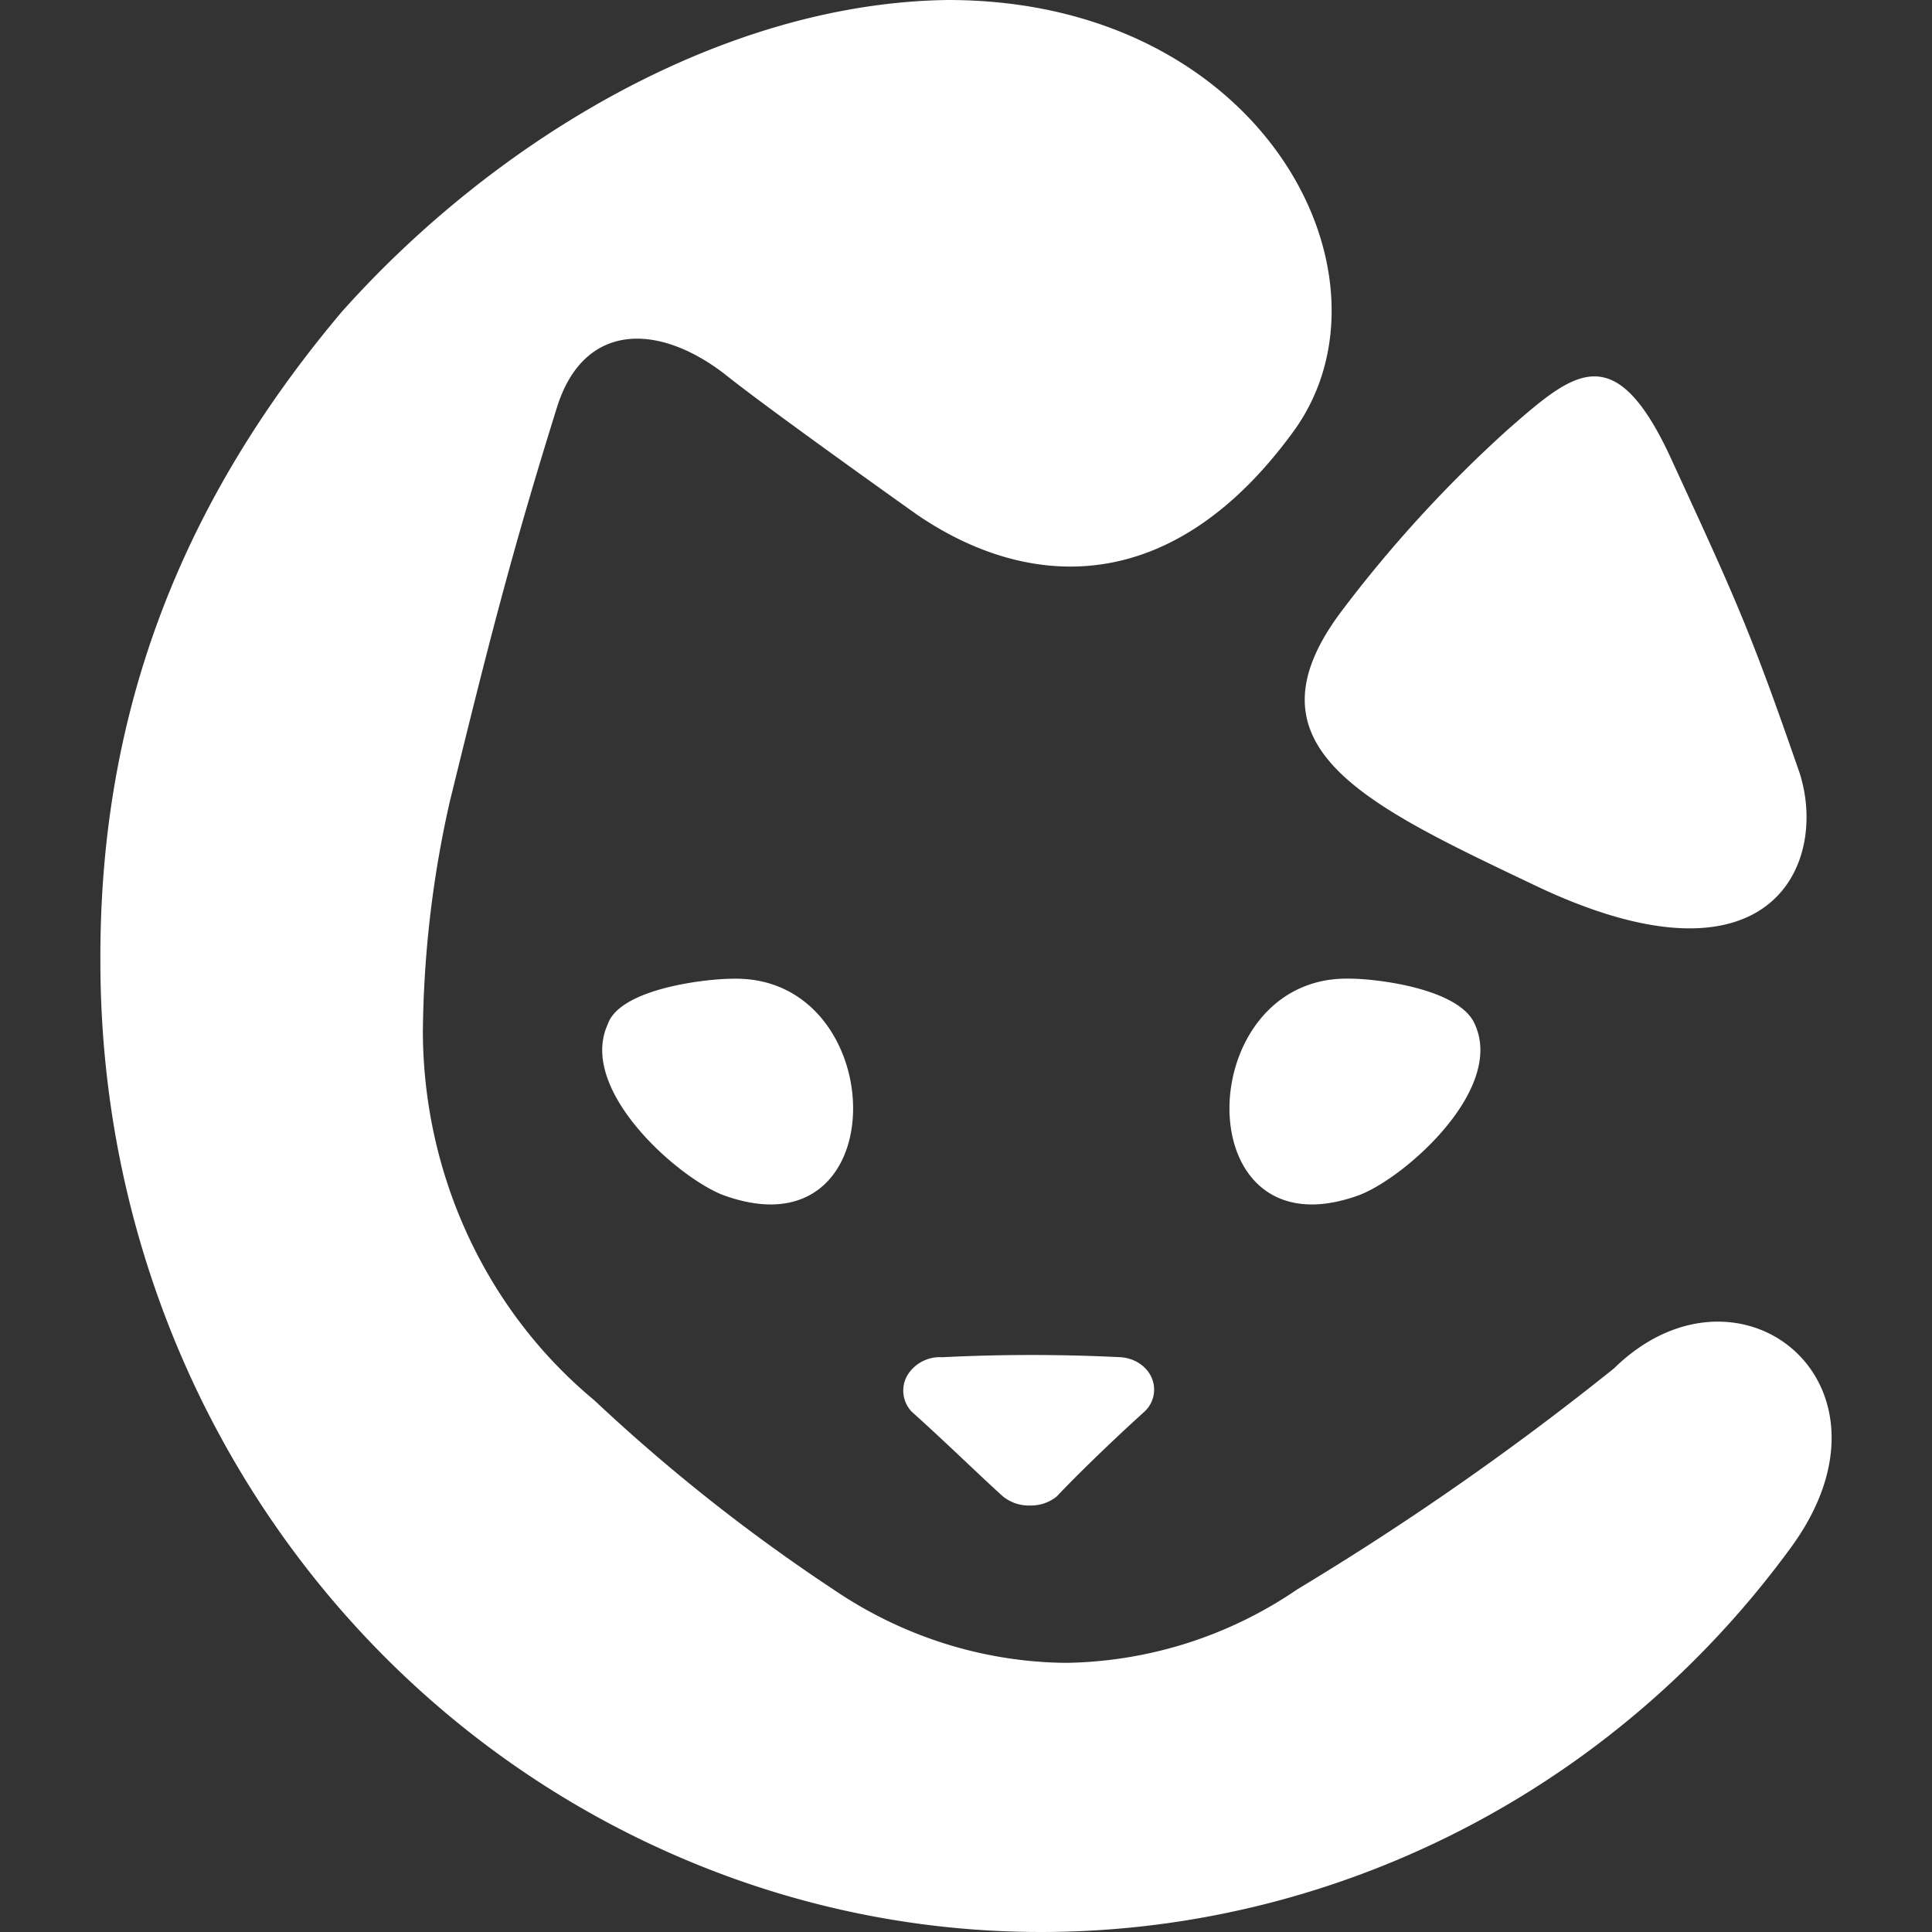 <svg xmlns="http://www.w3.org/2000/svg" viewBox="0 0 24 24" width="32" height="32" fill="none"><rect x="0" y="0" width="24" height="24" fill="#333333" stroke="none"/><g clip-path="url(#a)"><path fill="#fff" d="M20.746 5.67c.814 1.769.987 2.134 1.61 3.934.36 1.13-.359 2.805-3.317 1.381-2.108-1.004-3.632-1.716-2.376-3.39a16.114 16.114 0 0 1 2.069-2.26c.813-.71 1.317-1.158 2.014.334Zm-.701 11.333c1.55-1.524 3.702.181 2.198 2.227-3.03 4.142-8.32 5.794-13.06 4.13-4.74-1.665-7.937-6.216-7.936-11.422-.012-3.12 1.023-5.722 3-8.066C6.148 1.742 8.981.036 11.775 0c3.927 0 5.682 3.436 4.299 5.351-1.546 2.13-3.343 1.957-4.68 1.044 0 0-1.839-1.305-2.381-1.74-.837-.651-1.756-.651-2.09.392-.585 1.87-.877 3.044-1.336 4.913-.214.94-.326 1.903-.334 2.87.01 1.779.793 3.457 2.13 4.565a22.319 22.319 0 0 0 2.967 2.348c.846.577 1.83.893 2.842.913h.083a5.222 5.222 0 0 0 2.841-.913 35.683 35.683 0 0 0 3.928-2.74ZM8.995 14.85c-.556-.204-1.818-1.305-1.447-2.122.148-.449 1.225-.57 1.559-.57 1.969-.041 2.043 3.468-.111 2.692Zm3.464 3.739c-.252-.225-.713-.676-1.133-1.052a.38.38 0 0 1-.057-.448.472.472 0 0 1 .434-.229c.74-.037 1.482-.037 2.222 0 .171.013.32.112.382.256a.373.373 0 0 1-.09.42c-.418.377-.879.828-1.089 1.053a.51.51 0 0 1-.335.113.51.51 0 0 1-.334-.113Zm4.415-3.739c-2.153.776-2.08-2.733-.11-2.693.333 0 1.373.122 1.559.571.37.817-.891 1.918-1.449 2.122Z"/></g><defs><clipPath id="a"><path fill="#fff" d="M0 0h24v24H0z"/></clipPath></defs></svg>
